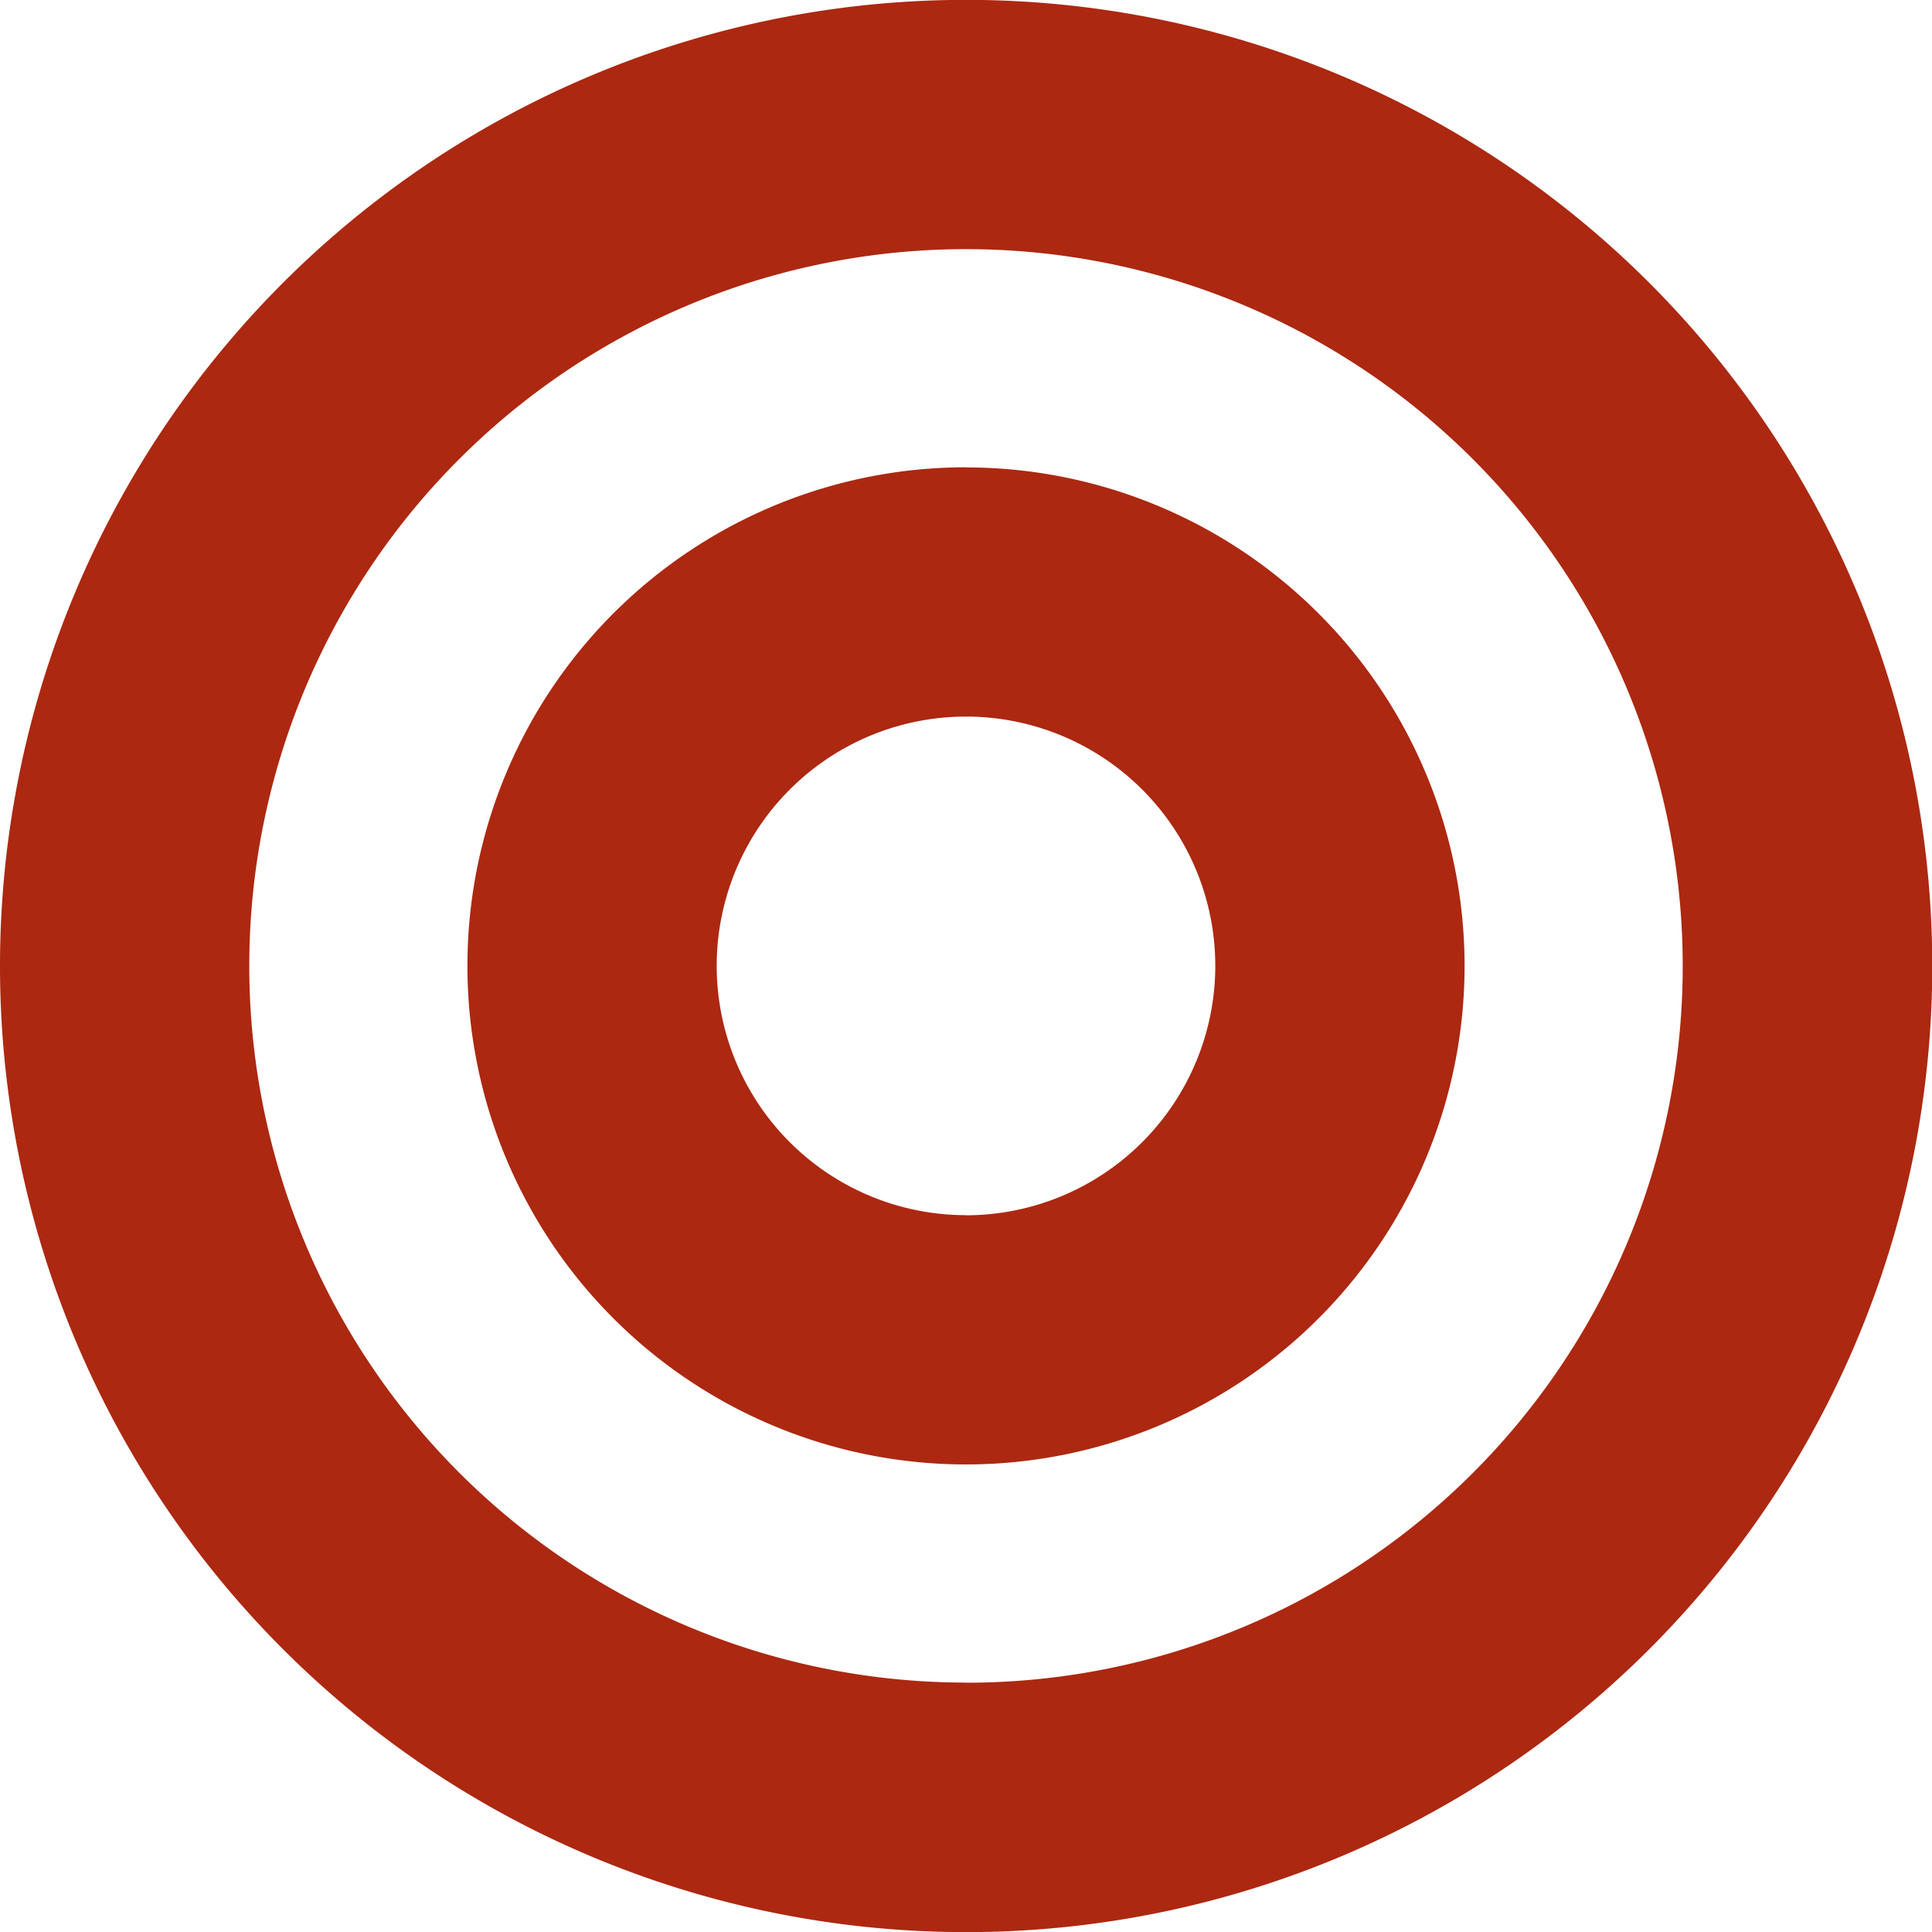 <svg xmlns="http://www.w3.org/2000/svg" width="43.594" height="43.594" viewBox="0 0 43.594 43.594">
  <path id="Icon_awesome-bullseye" data-name="Icon awesome-bullseye" d="M21.8.7a21.8,21.8,0,1,0,21.8,21.8A21.8,21.8,0,0,0,21.8.7Zm0,37.969A16.172,16.172,0,1,1,37.969,22.5,16.163,16.163,0,0,1,21.8,38.672Zm0-27.422A11.25,11.25,0,1,0,33.047,22.5,11.25,11.25,0,0,0,21.8,11.25Zm0,16.875A5.625,5.625,0,1,1,27.422,22.5,5.631,5.631,0,0,1,21.8,28.125Z" transform="translate(0 -0.703)" fill="#ac2811"/>
</svg>
